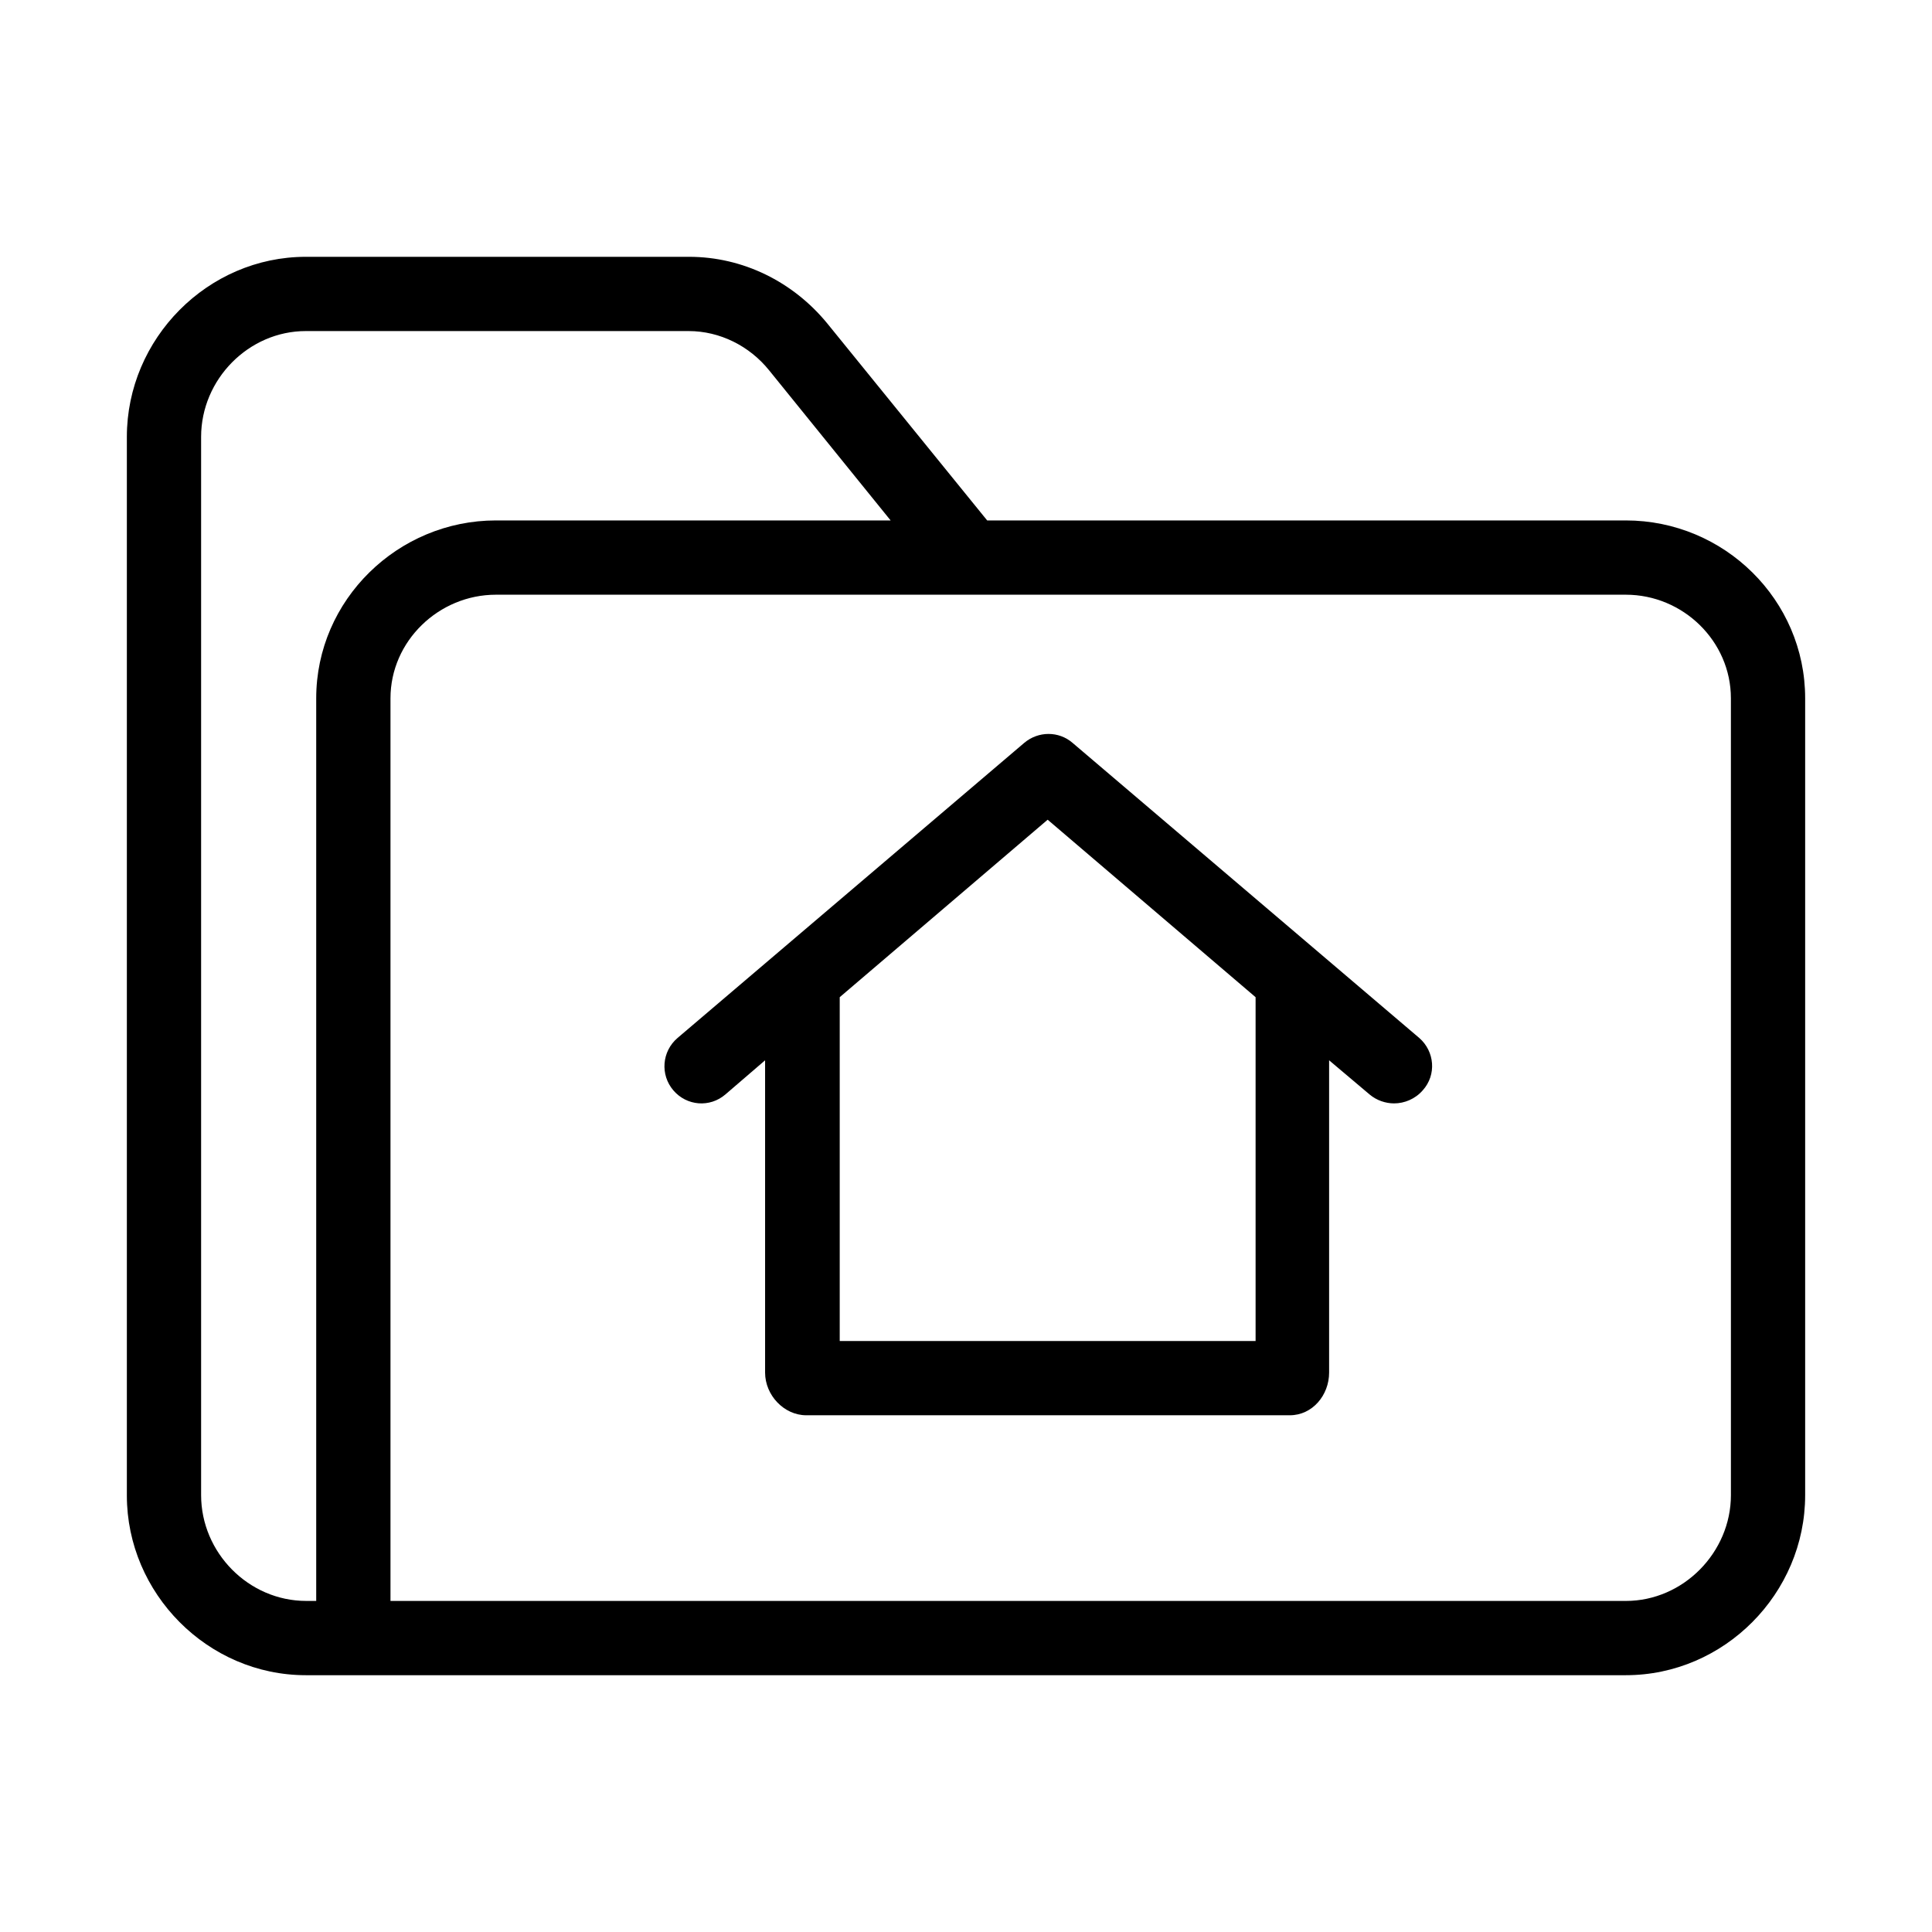 <?xml version="1.0" encoding="UTF-8"?>
<!-- The Best Svg Icon site in the world: iconSvg.co, Visit us! https://iconsvg.co -->
<svg fill="#000000" width="800px" height="800px" version="1.1" viewBox="144 144 512 512" xmlns="http://www.w3.org/2000/svg">
 <g>
  <path d="m574.86 281.92h-169.25l-42.41-52.25c-9.051-11.02-22.336-17.613-36.602-17.613h-101.55c-25.977 0-47.43 21.648-47.43 47.723v280.54c0 25.98 21.453 47.625 47.43 47.625h349.81c26.074 0 47.527-21.648 47.527-47.723v-211.17c0-26.074-21.449-47.133-47.527-47.133zm-347.06 47.133v239.21h-2.656c-15.25 0-27.848-12.789-27.848-28.043v-280.44c0-15.25 12.598-28.043 27.75-28.043h101.45c8.266 0 16.137 3.938 21.352 10.43l32.176 39.754h-104.6c-25.977 0-47.625 21.059-47.625 47.133zm374.91 211.17c0 15.152-12.594 28.043-27.848 28.043h-327.38v-239.21c0-15.152 12.793-27.453 27.945-27.453h299.43c15.152 0 27.848 12.301 27.848 27.453z"/>
  <path d="m520.14 419.09-91.906-78.227c-3.641-3.148-9.055-3.148-12.793 0l-91.906 78.227c-4.133 3.543-4.625 9.742-1.082 13.875 3.543 4.133 9.645 4.625 13.777 1.082l10.527-9.055v82.754c0 6.004 5.019 11.316 10.922 11.316h128.12c6.004 0 10.43-5.312 10.43-11.316v-82.754l10.727 9.055c1.871 1.574 4.231 2.363 6.496 2.363 2.754 0 5.609-1.18 7.578-3.445 3.738-4.137 3.148-10.336-0.887-13.875zm-43.395 80.293h-110.21v-91.117l55.105-47.035 55.105 47.035z"/>
 </g>
</svg>